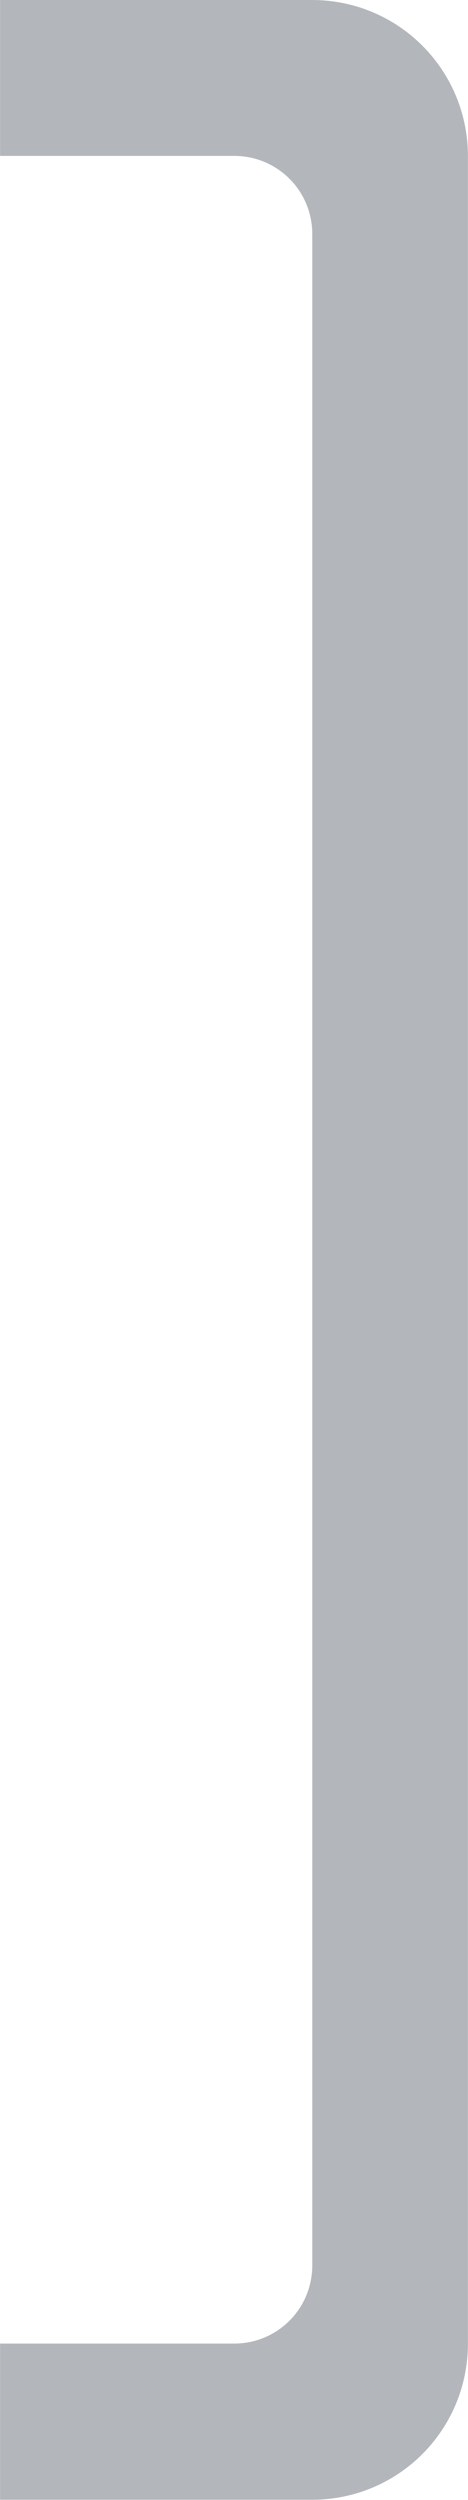<svg height="32" viewBox="0 0 1.587 8.467" width="6" xmlns="http://www.w3.org/2000/svg"><path d="m1.058 0c.293 0 .529.236.529.529v7.408c0 .293-.236.529-.529.529h-1.058v-.529h.794c.147 0 .265-.118.265-.265v-6.879c0-.147-.118-.265-.265-.265h-.794v-.529z" fill="#b3b7bc"/></svg>
